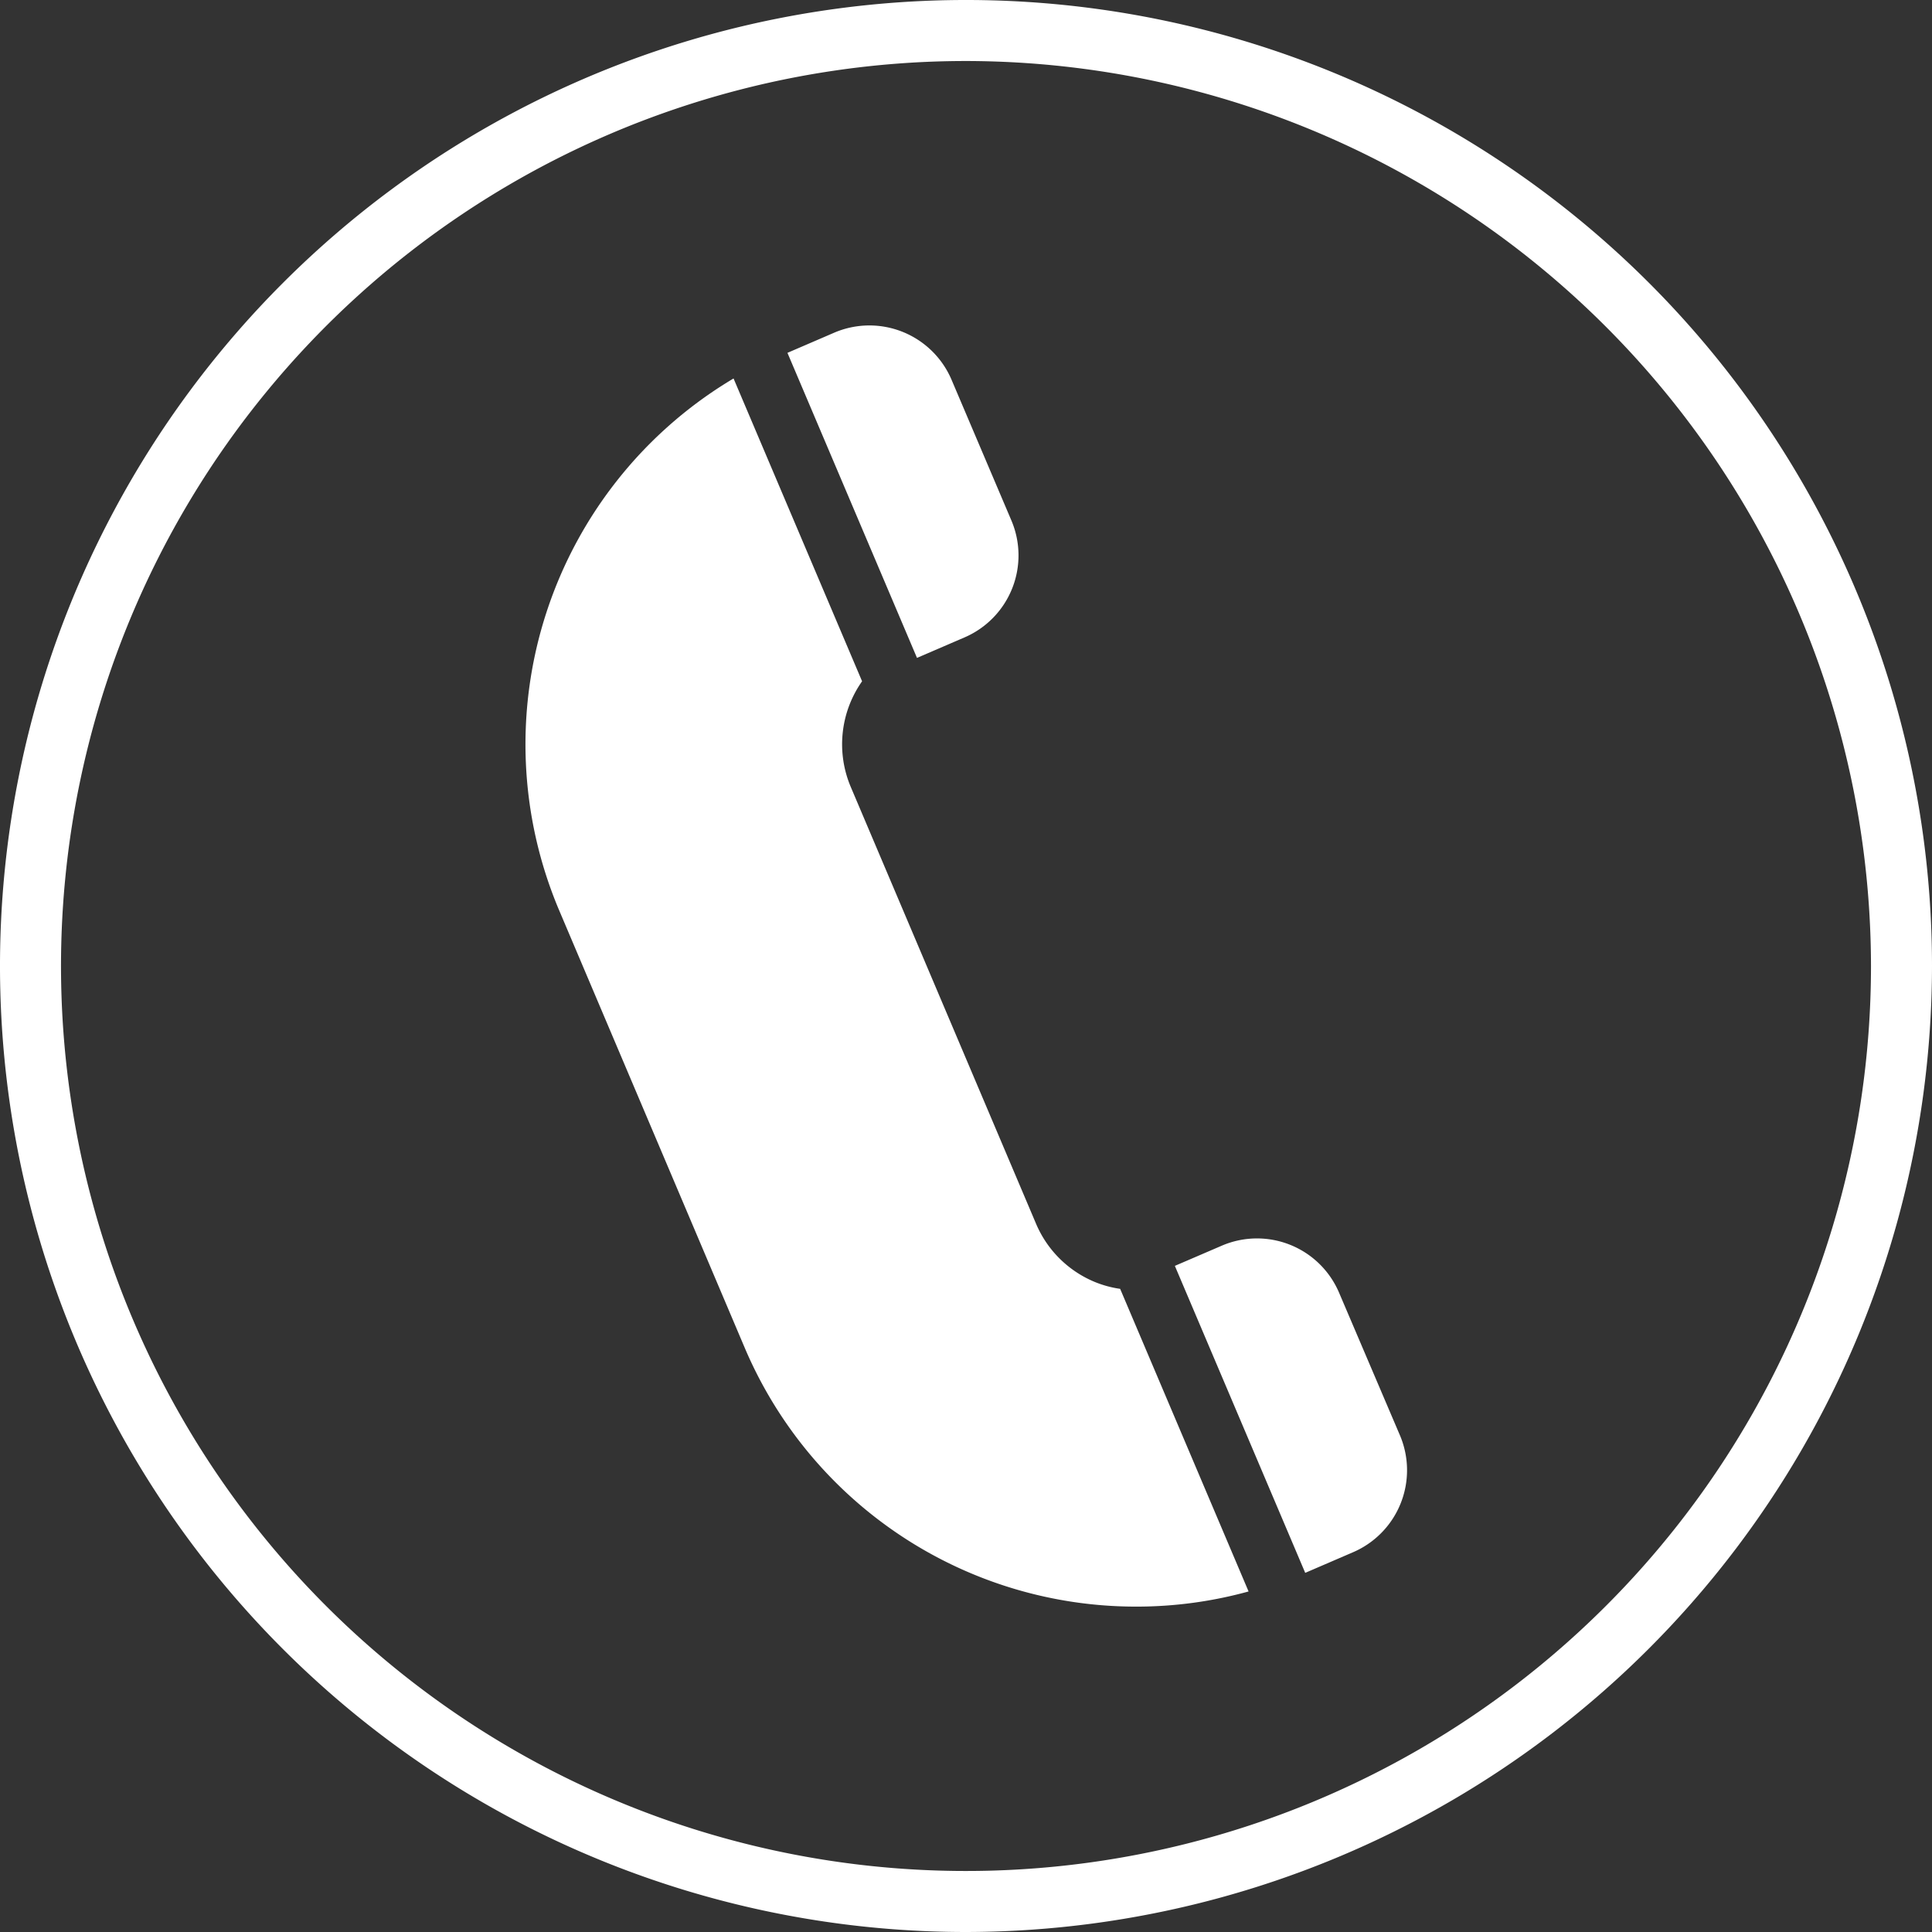 <?xml version="1.0" encoding="UTF-8" standalone="no"?><svg xmlns="http://www.w3.org/2000/svg" xmlns:xlink="http://www.w3.org/1999/xlink" fill="#ffffff" height="190" preserveAspectRatio="xMidYMid meet" version="1" viewBox="5.0 5.0 190.0 190.0" width="190" zoomAndPan="magnify"><rect x="5.0" y="5.0" width="190.0" height="190.0" fill="#333333" stroke="none"/><g id="change1_1"><path d="M100,195a95,95,0,1,1,95-95A95.11,95.11,0,0,1,100,195Zm0-184a89,89,0,1,0,89,89A89.11,89.11,0,0,0,100,11Z"/><path d="M136.69,132.13l6,14.06A8.78,8.78,0,0,1,138,157.68l-4.64,2-12.82-30.19,4.65-2A8.77,8.77,0,0,1,136.69,132.13ZM87.08,37.7l-4.64,2,12.74,30,4.64-2a8.78,8.78,0,0,0,4.65-11.5L98.58,42.35A8.78,8.78,0,0,0,87.08,37.7ZM89.78,72,77.14,42.22A41.87,41.87,0,0,0,60,94.55l18.24,43A41.8,41.8,0,0,0,116.79,163a41.38,41.38,0,0,0,11-1.49l-12.63-29.76a10.5,10.5,0,0,1-2.4-.64,10.72,10.72,0,0,1-5.87-5.76l-18.24-43A10.76,10.76,0,0,1,89.78,72Z"/></g></svg>